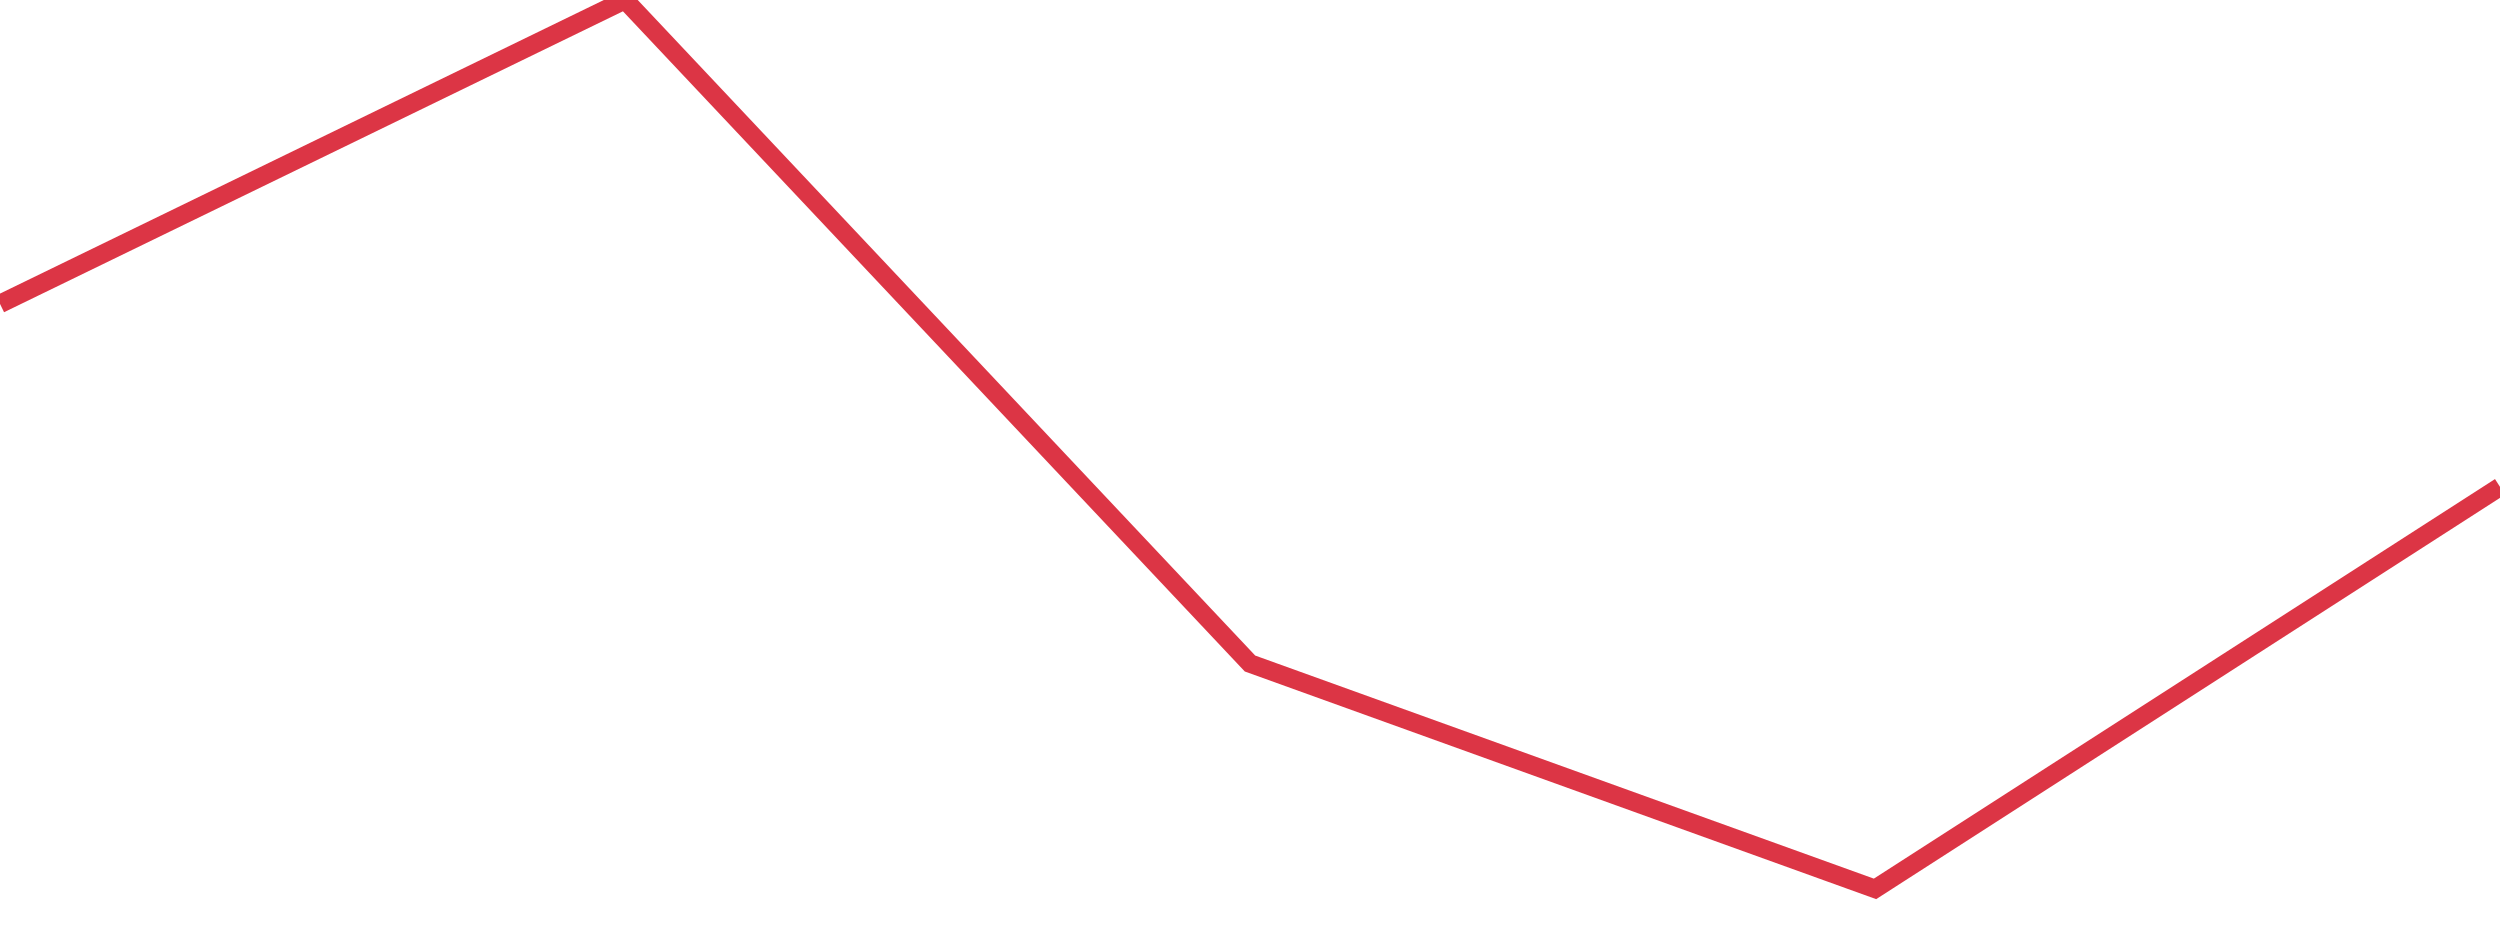 <?xml version="1.0" standalone="no"?>
<!DOCTYPE svg PUBLIC "-//W3C//DTD SVG 1.1//EN" "http://www.w3.org/Graphics/SVG/1.1/DTD/svg11.dtd">
<svg width="135" height="50" viewBox="0 0 135 50" preserveAspectRatio="none" class="sparkline" xmlns="http://www.w3.org/2000/svg"
xmlns:xlink="http://www.w3.org/1999/xlink"><path  class="sparkline--line" d="M 0 16.41 L 0 16.41 L 33.75 0 L 67.5 35.83 L 101.25 48 L 135 26.29" fill="none" stroke-width="1" stroke="#dc3545"></path></svg>